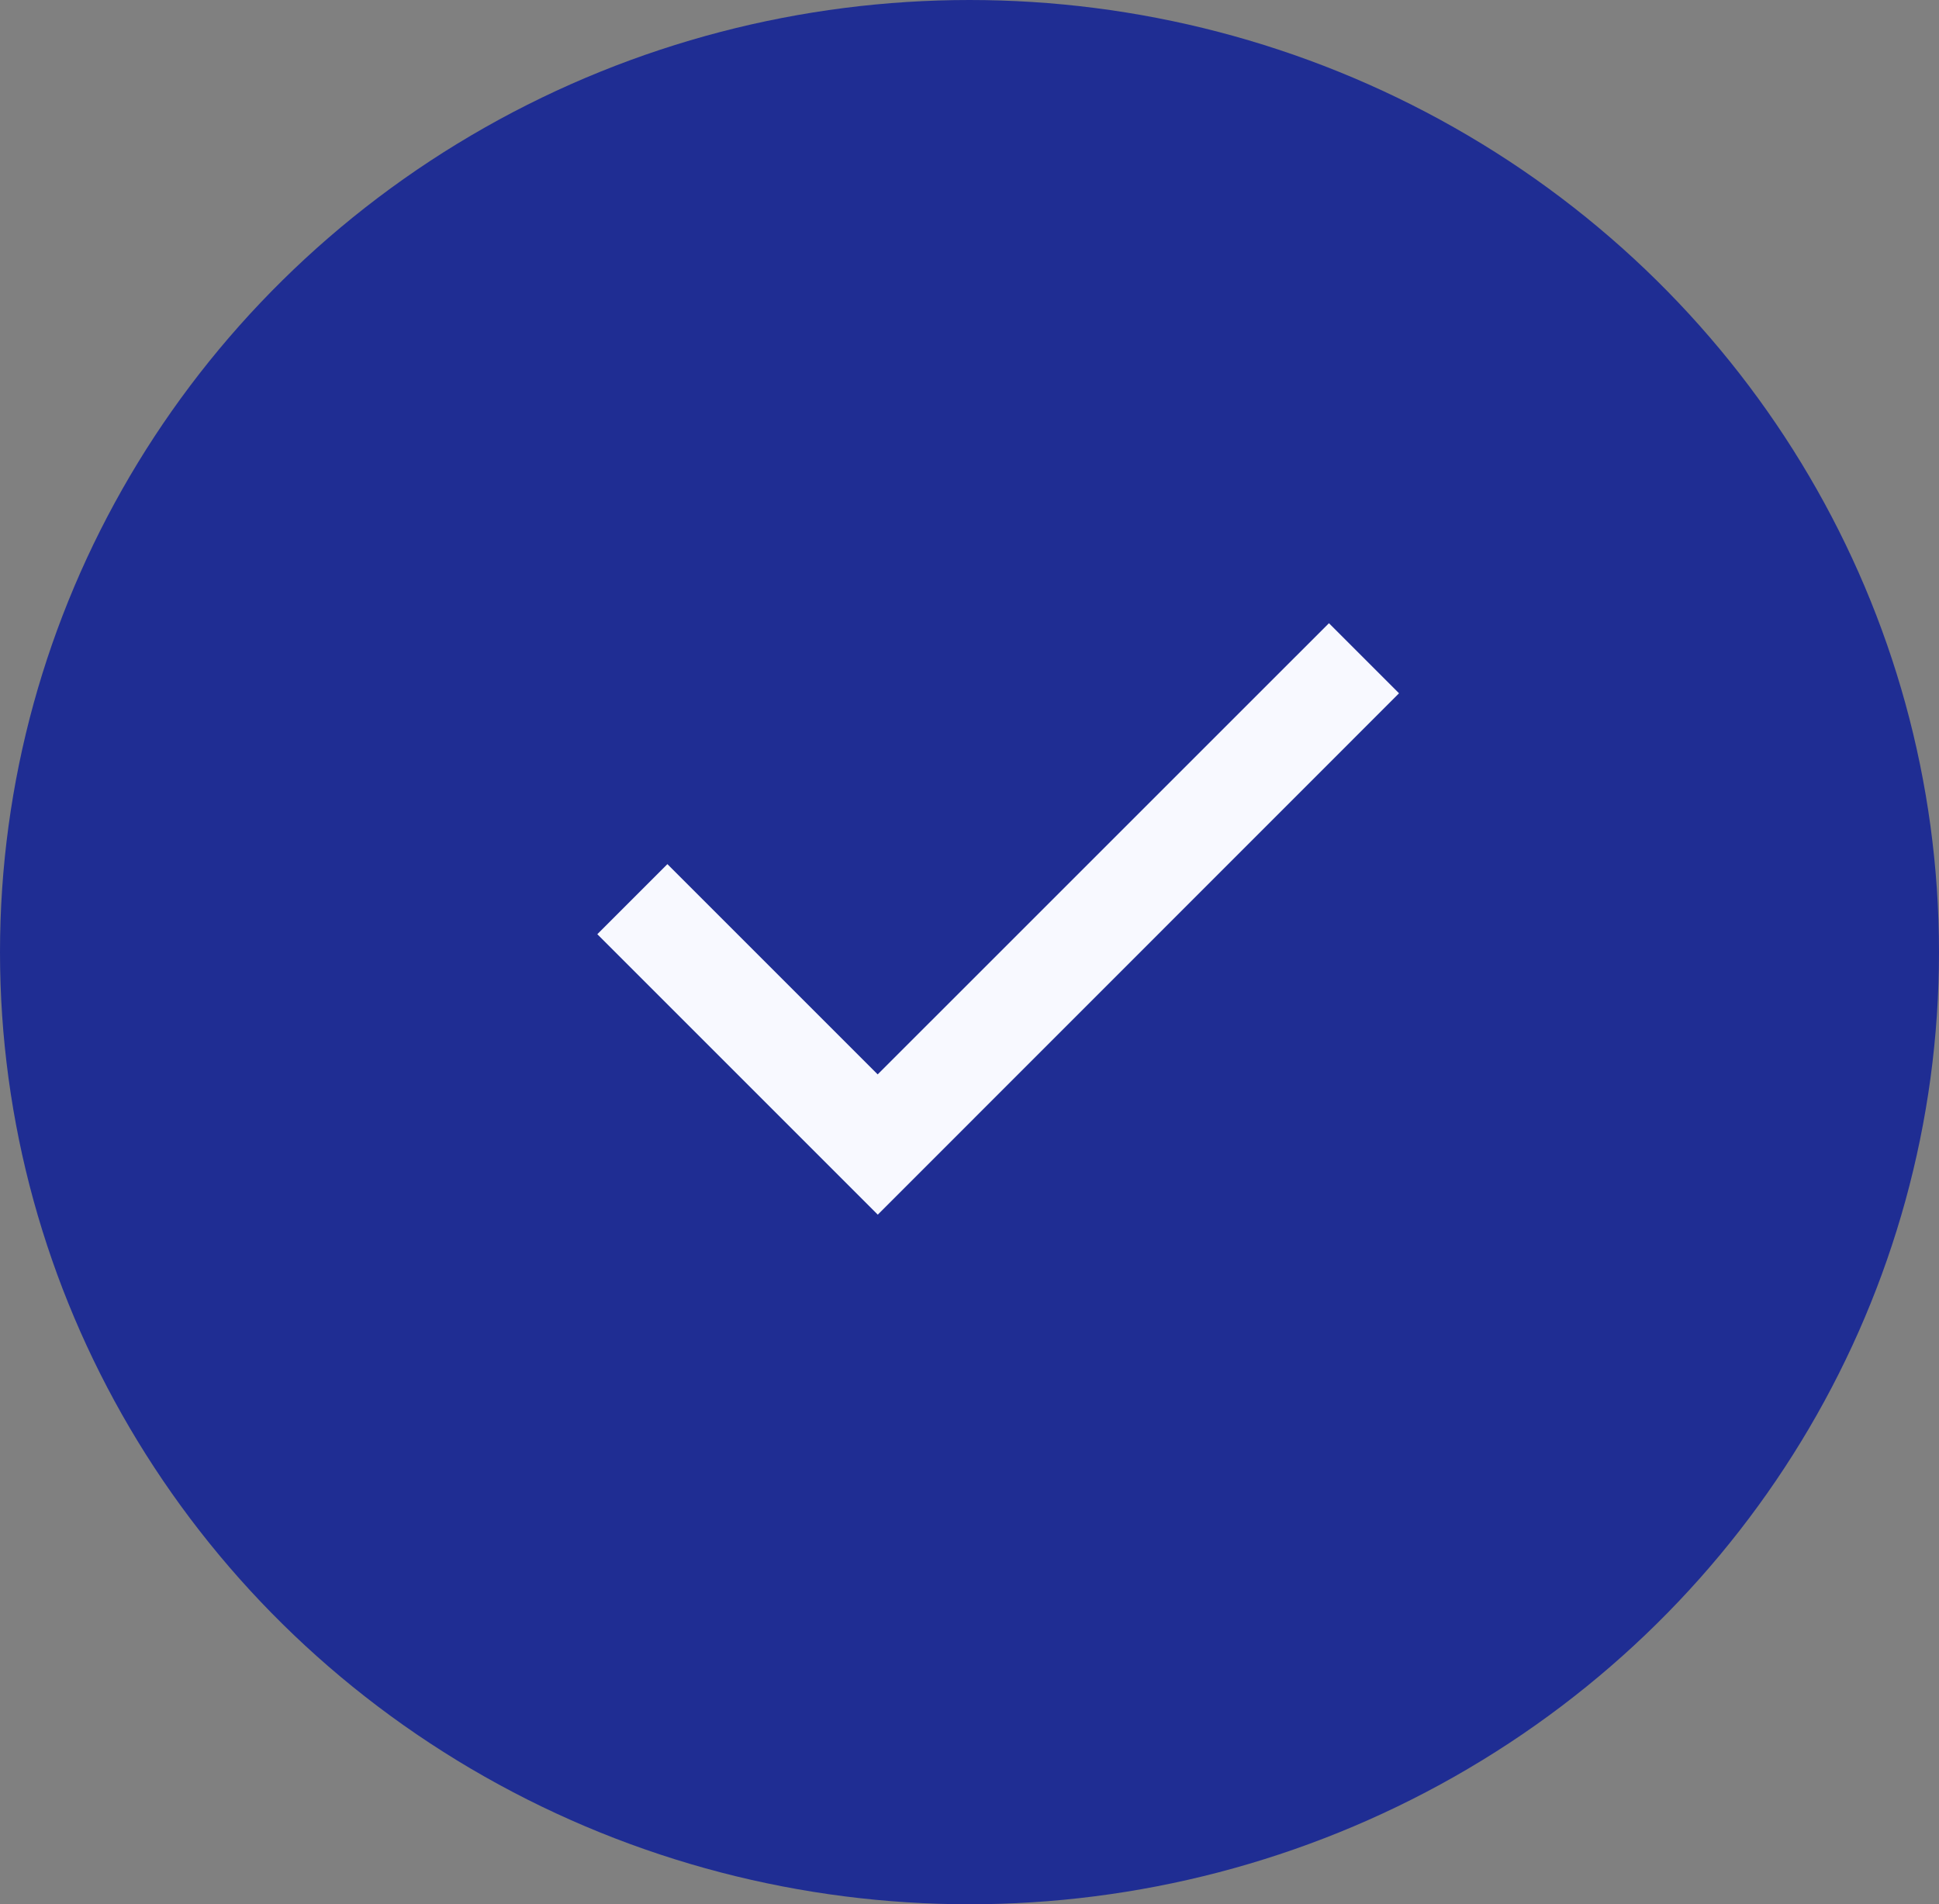 <svg xmlns="http://www.w3.org/2000/svg" width="56" height="55" viewBox="0 0 56 55">
  <rect x="0" y="0" width="56" height="55" fill="#808080" stroke="none"/>
  <g id="グループ_2290" data-name="グループ 2290" transform="translate(-216 -4146)">
    <ellipse id="楕円形_105" data-name="楕円形 105" cx="28" cy="27.5" rx="28" ry="27.5" transform="translate(216 4146)" fill="#1f2d93"/>
    <path id="check_24dp_1F1F1F_FILL0_wght400_GRAD0_opsz24" d="M162.1-703.918l-8.1-8.1,2.024-2.024,6.073,6.073L175.13-721l2.024,2.024Z" transform="translate(79.251 4885)" fill="#f8f9ff"/>
  </g>
</svg>
